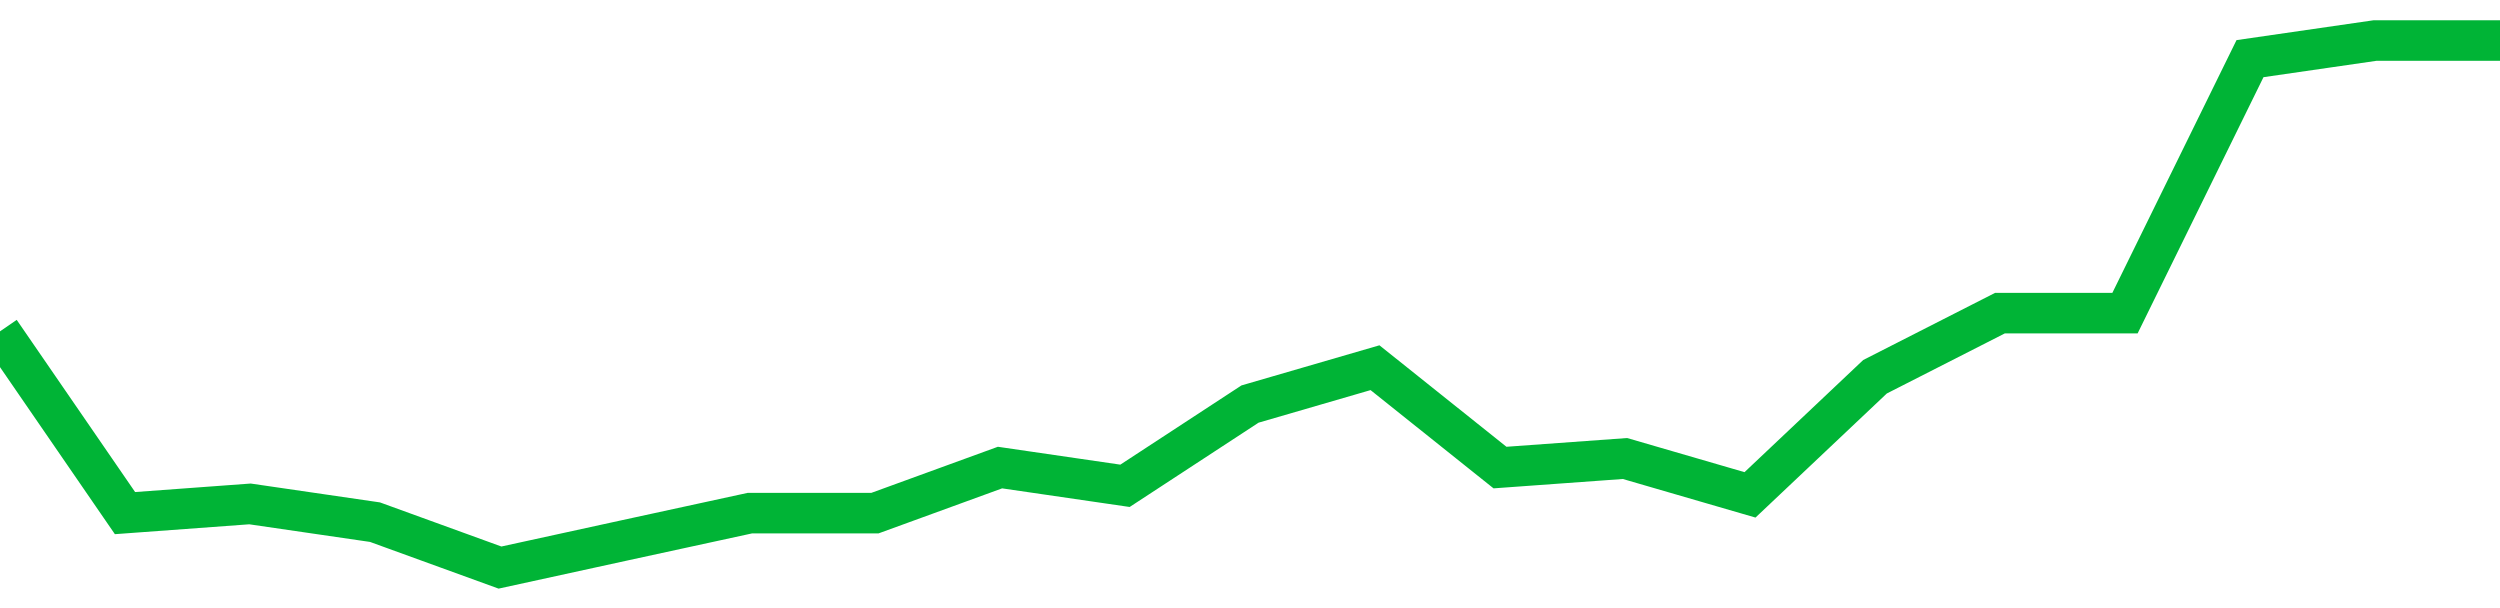 <!-- Generated with https://github.com/jxxe/sparkline/ --><svg viewBox="0 0 185 45" class="sparkline" xmlns="http://www.w3.org/2000/svg"><path class="sparkline--fill" d="M 0 24.52 L 0 24.52 L 9.25 37.97 L 18.5 37.29 L 27.75 38.64 L 37 42 L 46.25 39.98 L 55.5 37.97 L 64.75 37.97 L 74 34.6 L 83.25 35.95 L 92.5 29.9 L 101.75 27.21 L 111 34.6 L 120.25 33.93 L 129.5 36.62 L 138.75 27.88 L 148 23.17 L 157.25 23.17 L 166.5 4.34 L 175.75 3 L 185 3 V 45 L 0 45 Z" stroke="none" fill="none" ></path><path class="sparkline--line" d="M 0 24.52 L 0 24.52 L 9.25 37.97 L 18.5 37.29 L 27.75 38.64 L 37 42 L 46.25 39.98 L 55.5 37.97 L 64.75 37.97 L 74 34.6 L 83.25 35.95 L 92.5 29.9 L 101.75 27.21 L 111 34.6 L 120.25 33.93 L 129.5 36.62 L 138.75 27.88 L 148 23.17 L 157.25 23.17 L 166.5 4.34 L 175.75 3 L 185 3" fill="none" stroke-width="3" stroke="#00B436" ></path></svg>